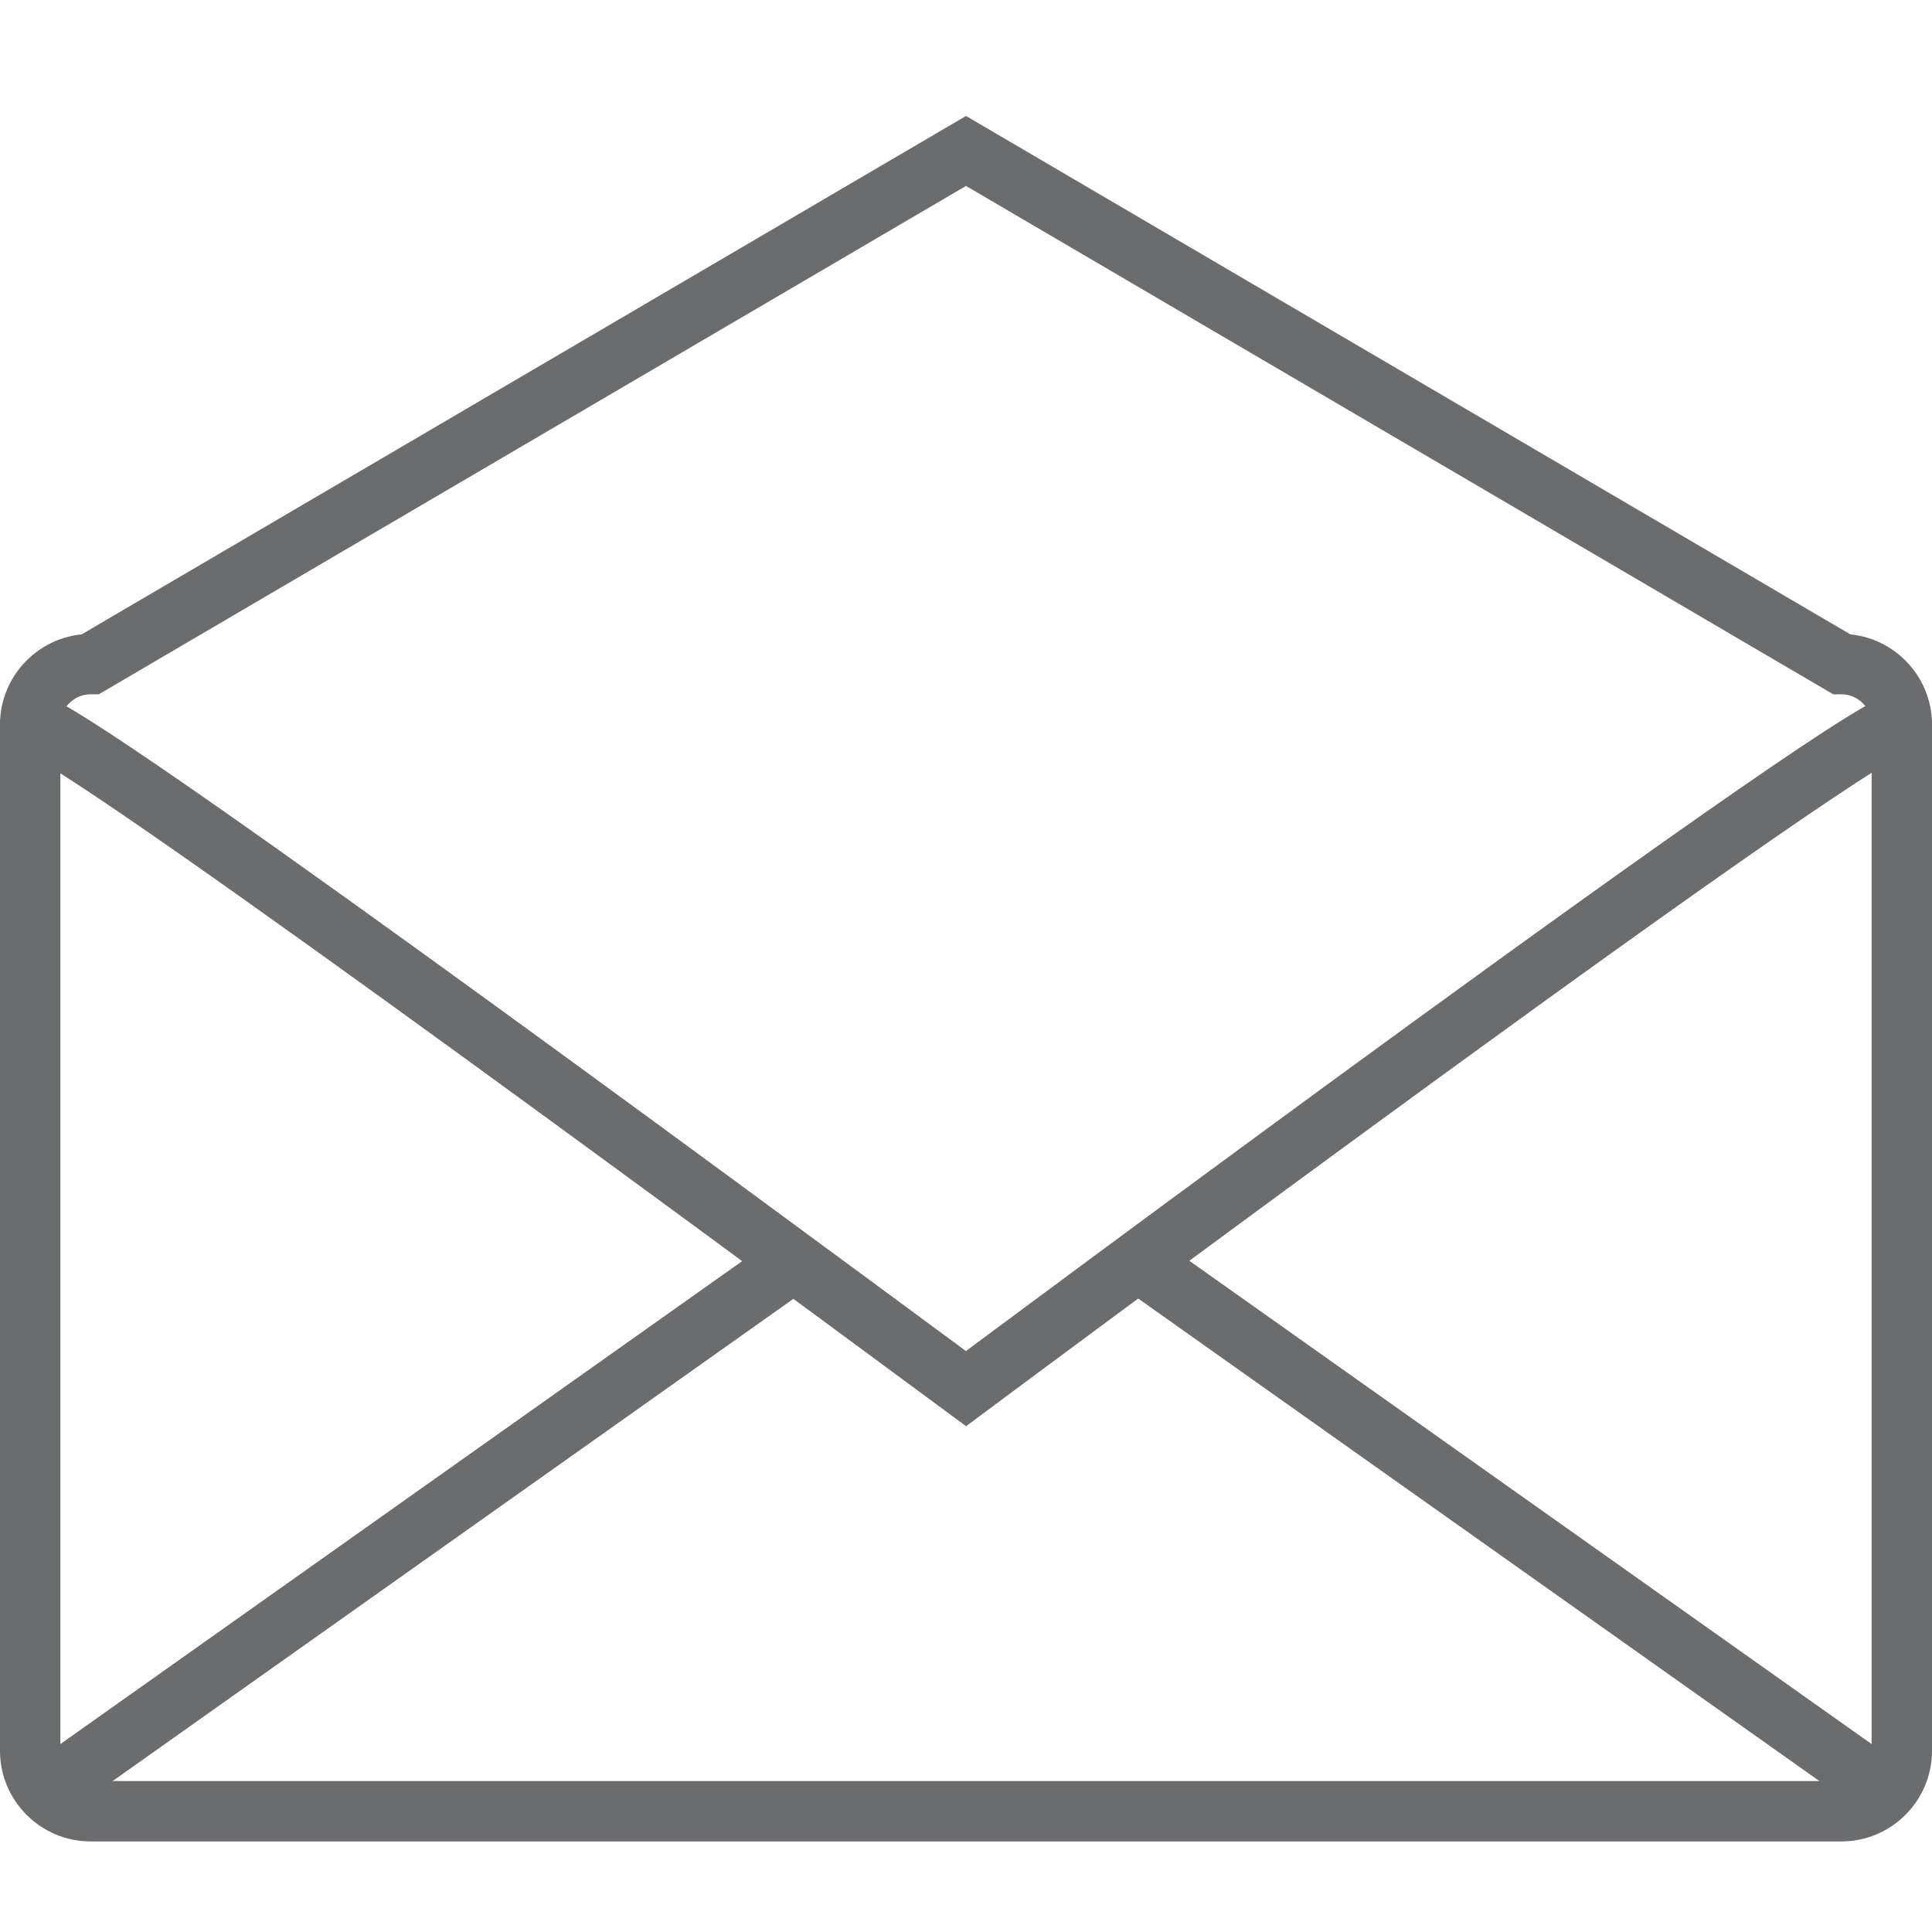 <?xml version="1.0" encoding="UTF-8" standalone="no"?>
<!-- Скачано с сайта svg4.ru / Downloaded from svg4.ru -->
<svg width="800px" height="800px" viewBox="0 -3 64 64" version="1.1" xmlns="http://www.w3.org/2000/svg" xmlns:xlink="http://www.w3.org/1999/xlink" xmlns:sketch="http://www.bohemiancoding.com/sketch/ns">
    
    <title>Mail-empty</title>
    <desc>Created with Sketch.</desc>
    <defs>
</defs>
    <g id="Page-1" stroke="none" stroke-width="1" fill="none" fill-rule="evenodd" sketch:type="MSPage">
        <g id="Mail-empty" sketch:type="MSLayerGroup" transform="translate(1, 2)" stroke="#6B6C6E" stroke-width="2">
            <path d="M0,53 C0,54.1 0.9,55 2,55 L60,55 C61.1,55 62,54.1 62,53 L62,19 C62,17.9 61.1,17 60,17 L31,0 L2,17 C0.9,17 0,17.9 0,19 L0,53 L0,53 Z" id="Shape" sketch:type="MSShapeGroup">
</path>
            <path d="M62,19 C62,17.9 31,41 31,41 L31,41 C22.6,34.8 0,18.1 0,19" id="Shape" sketch:type="MSShapeGroup">
</path>
            <path d="M61,54 L37,37" id="Shape" sketch:type="MSShapeGroup">
</path>
            <path d="M1,54 L25,37" id="Shape" sketch:type="MSShapeGroup">
</path>
        </g>
    </g>
</svg>